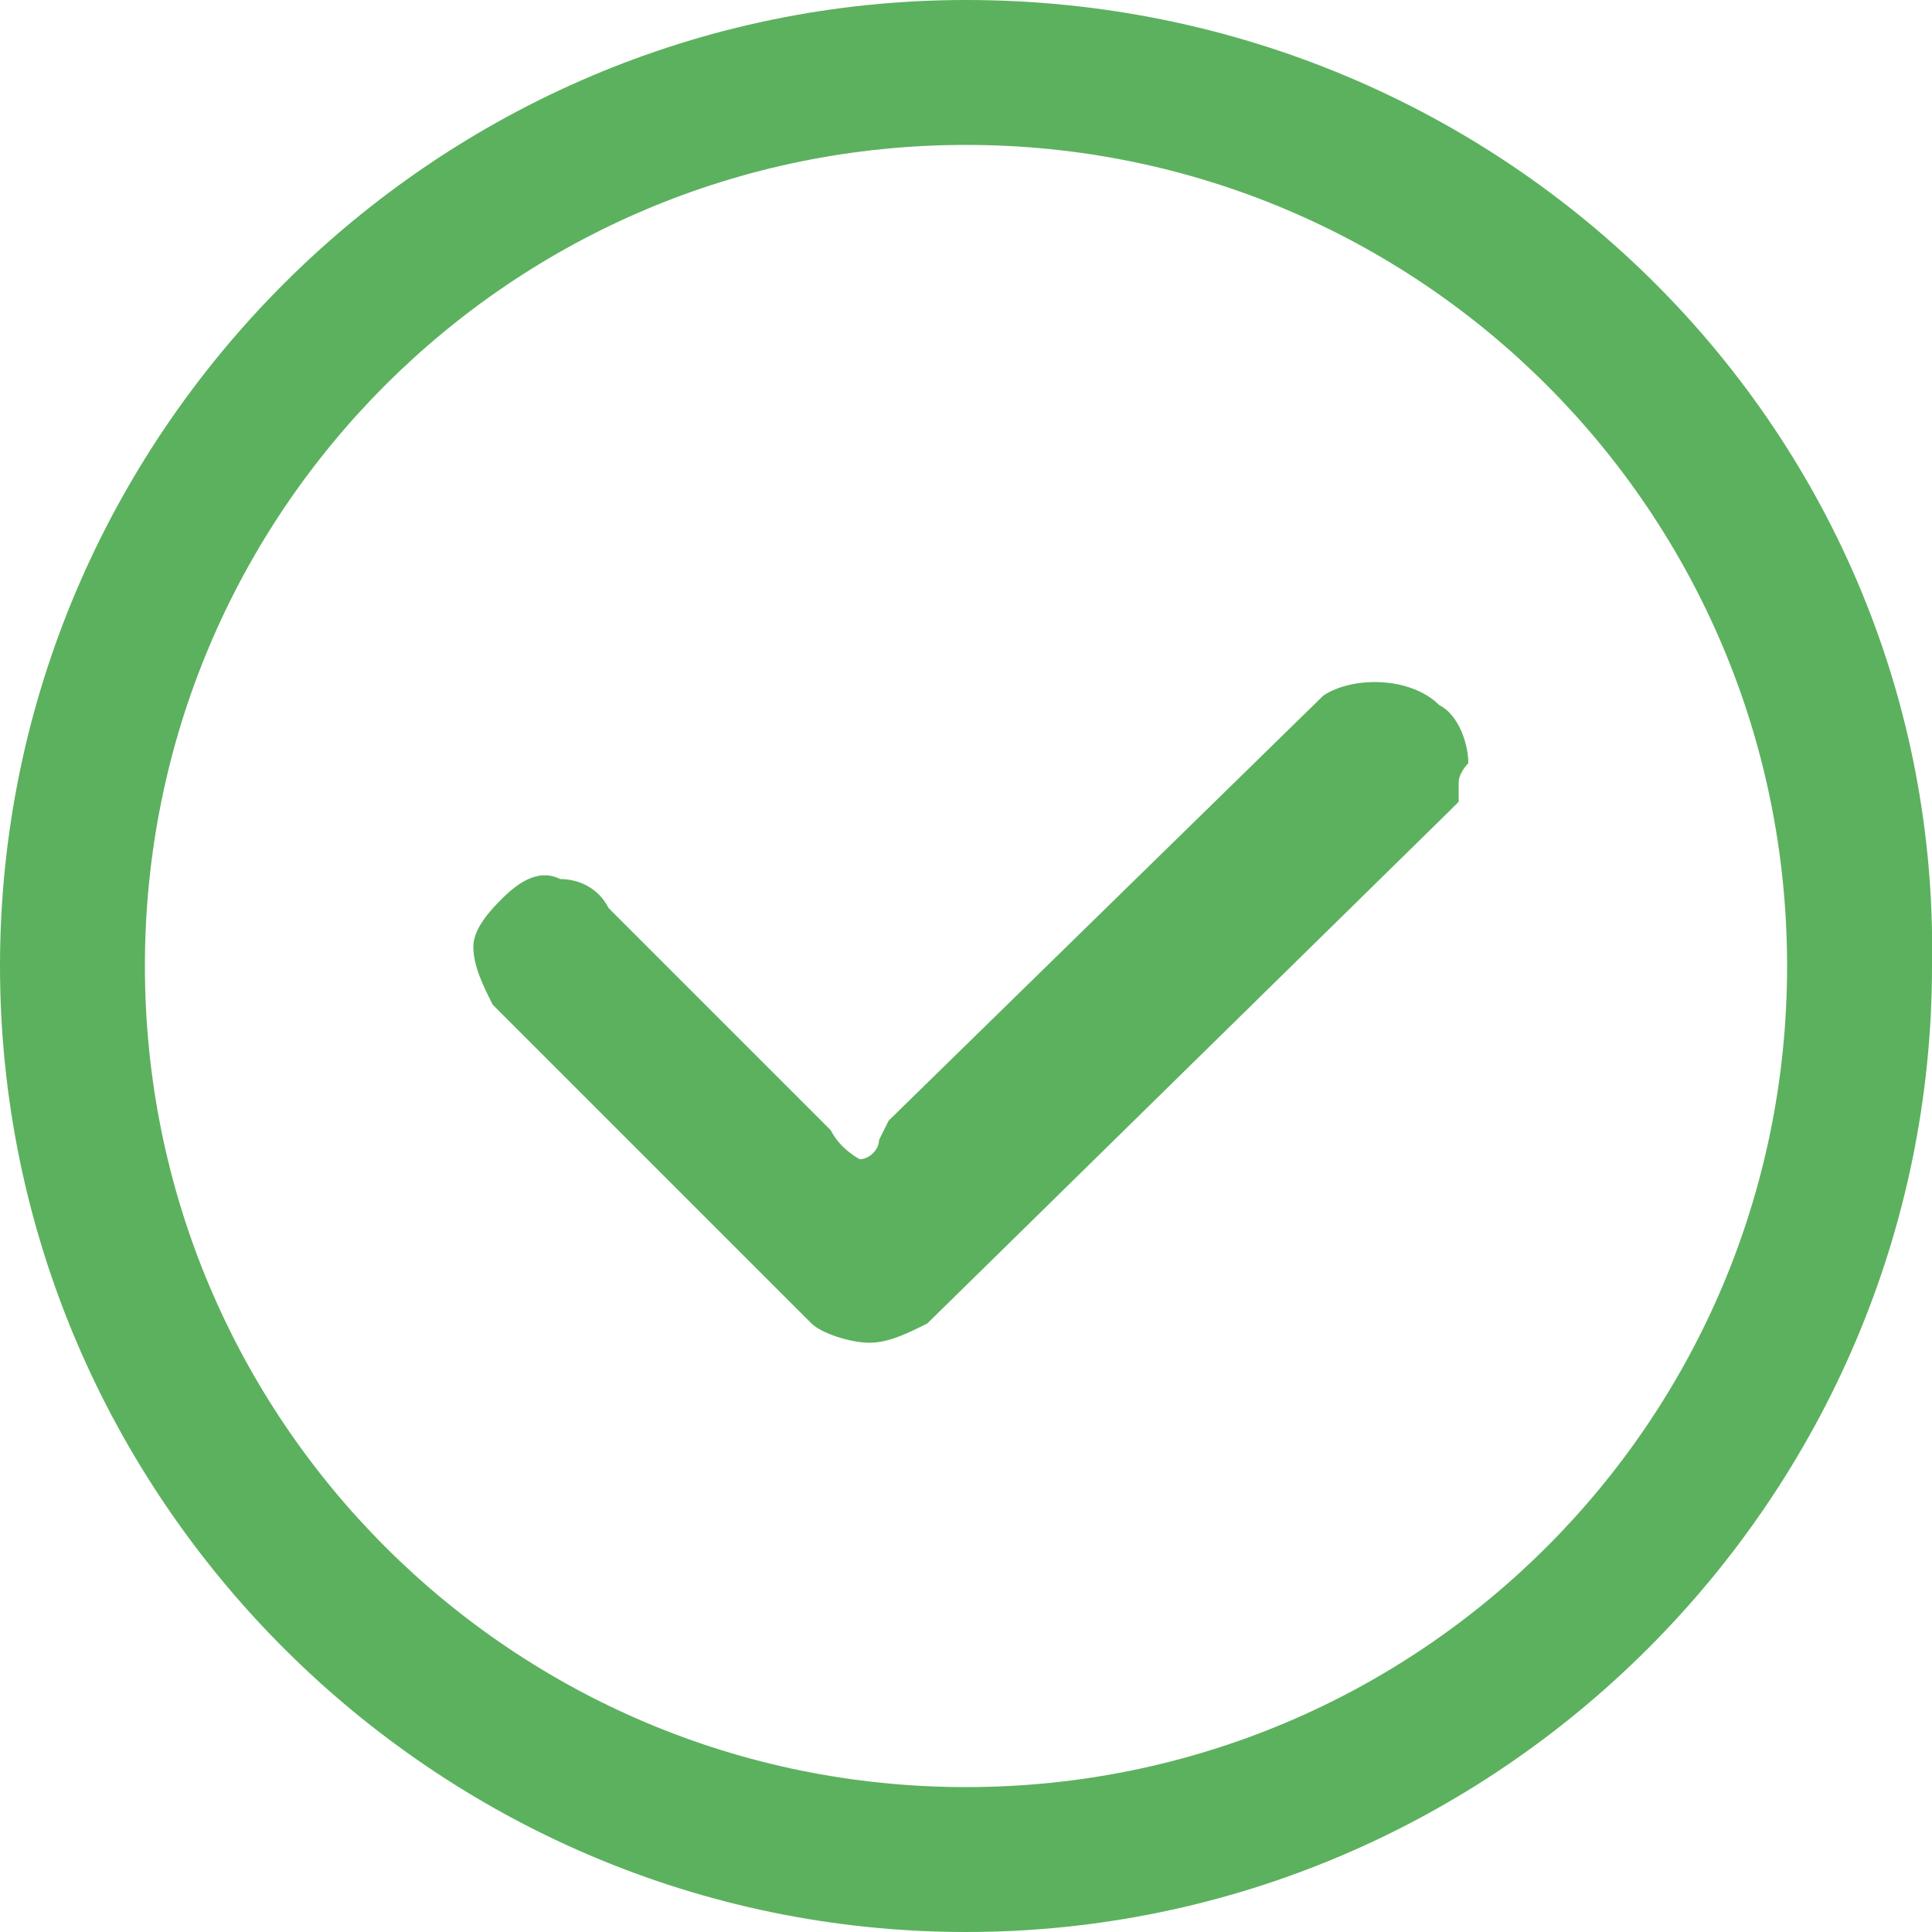 <?xml version="1.0" encoding="utf-8"?>
<!-- Generator: Adobe Illustrator 21.0.2, SVG Export Plug-In . SVG Version: 6.00 Build 0)  -->
<svg version="1.1" id="Layer_1" xmlns="http://www.w3.org/2000/svg" xmlns:xlink="http://www.w3.org/1999/xlink" x="0px" y="0px"
	 viewBox="0 0 20 20" style="enable-background:new 0 0 20 20;" xml:space="preserve">
<style type="text/css">
	.st0{fill:#5CB15E;}
</style>
<g>
	<path id="Shape" class="st0" d="M10,0C4.5,0,0,4.5,0,10s4.5,10,10,10s10-4.5,10-10C20.1,4.5,15.6,0,10,0z M10,18.5
		c-4.7,0-8.5-3.8-8.5-8.5S5.3,1.5,10,1.5s8.5,3.8,8.5,8.5S14.7,18.5,10,18.5z"/>
	<path id="Path" class="st0" d="M14.9,7.3C14.6,7,14,7,13.7,7.2l-4.5,4.4l-0.1,0.2C9.1,11.9,9,12,8.9,12c0,0-0.2-0.1-0.3-0.3
		L6.3,9.4C6.2,9.2,6,9.1,5.8,9.1C5.6,9,5.4,9.1,5.2,9.3C5.1,9.4,4.9,9.6,4.9,9.8s0.1,0.4,0.2,0.6l3.3,3.3c0.1,0.1,0.4,0.2,0.6,0.2
		s0.4-0.1,0.6-0.2L15,8.4l0.1-0.1V8.1c0-0.1,0.1-0.2,0.1-0.2C15.2,7.7,15.1,7.4,14.9,7.3z"/>
</g>
</svg>
